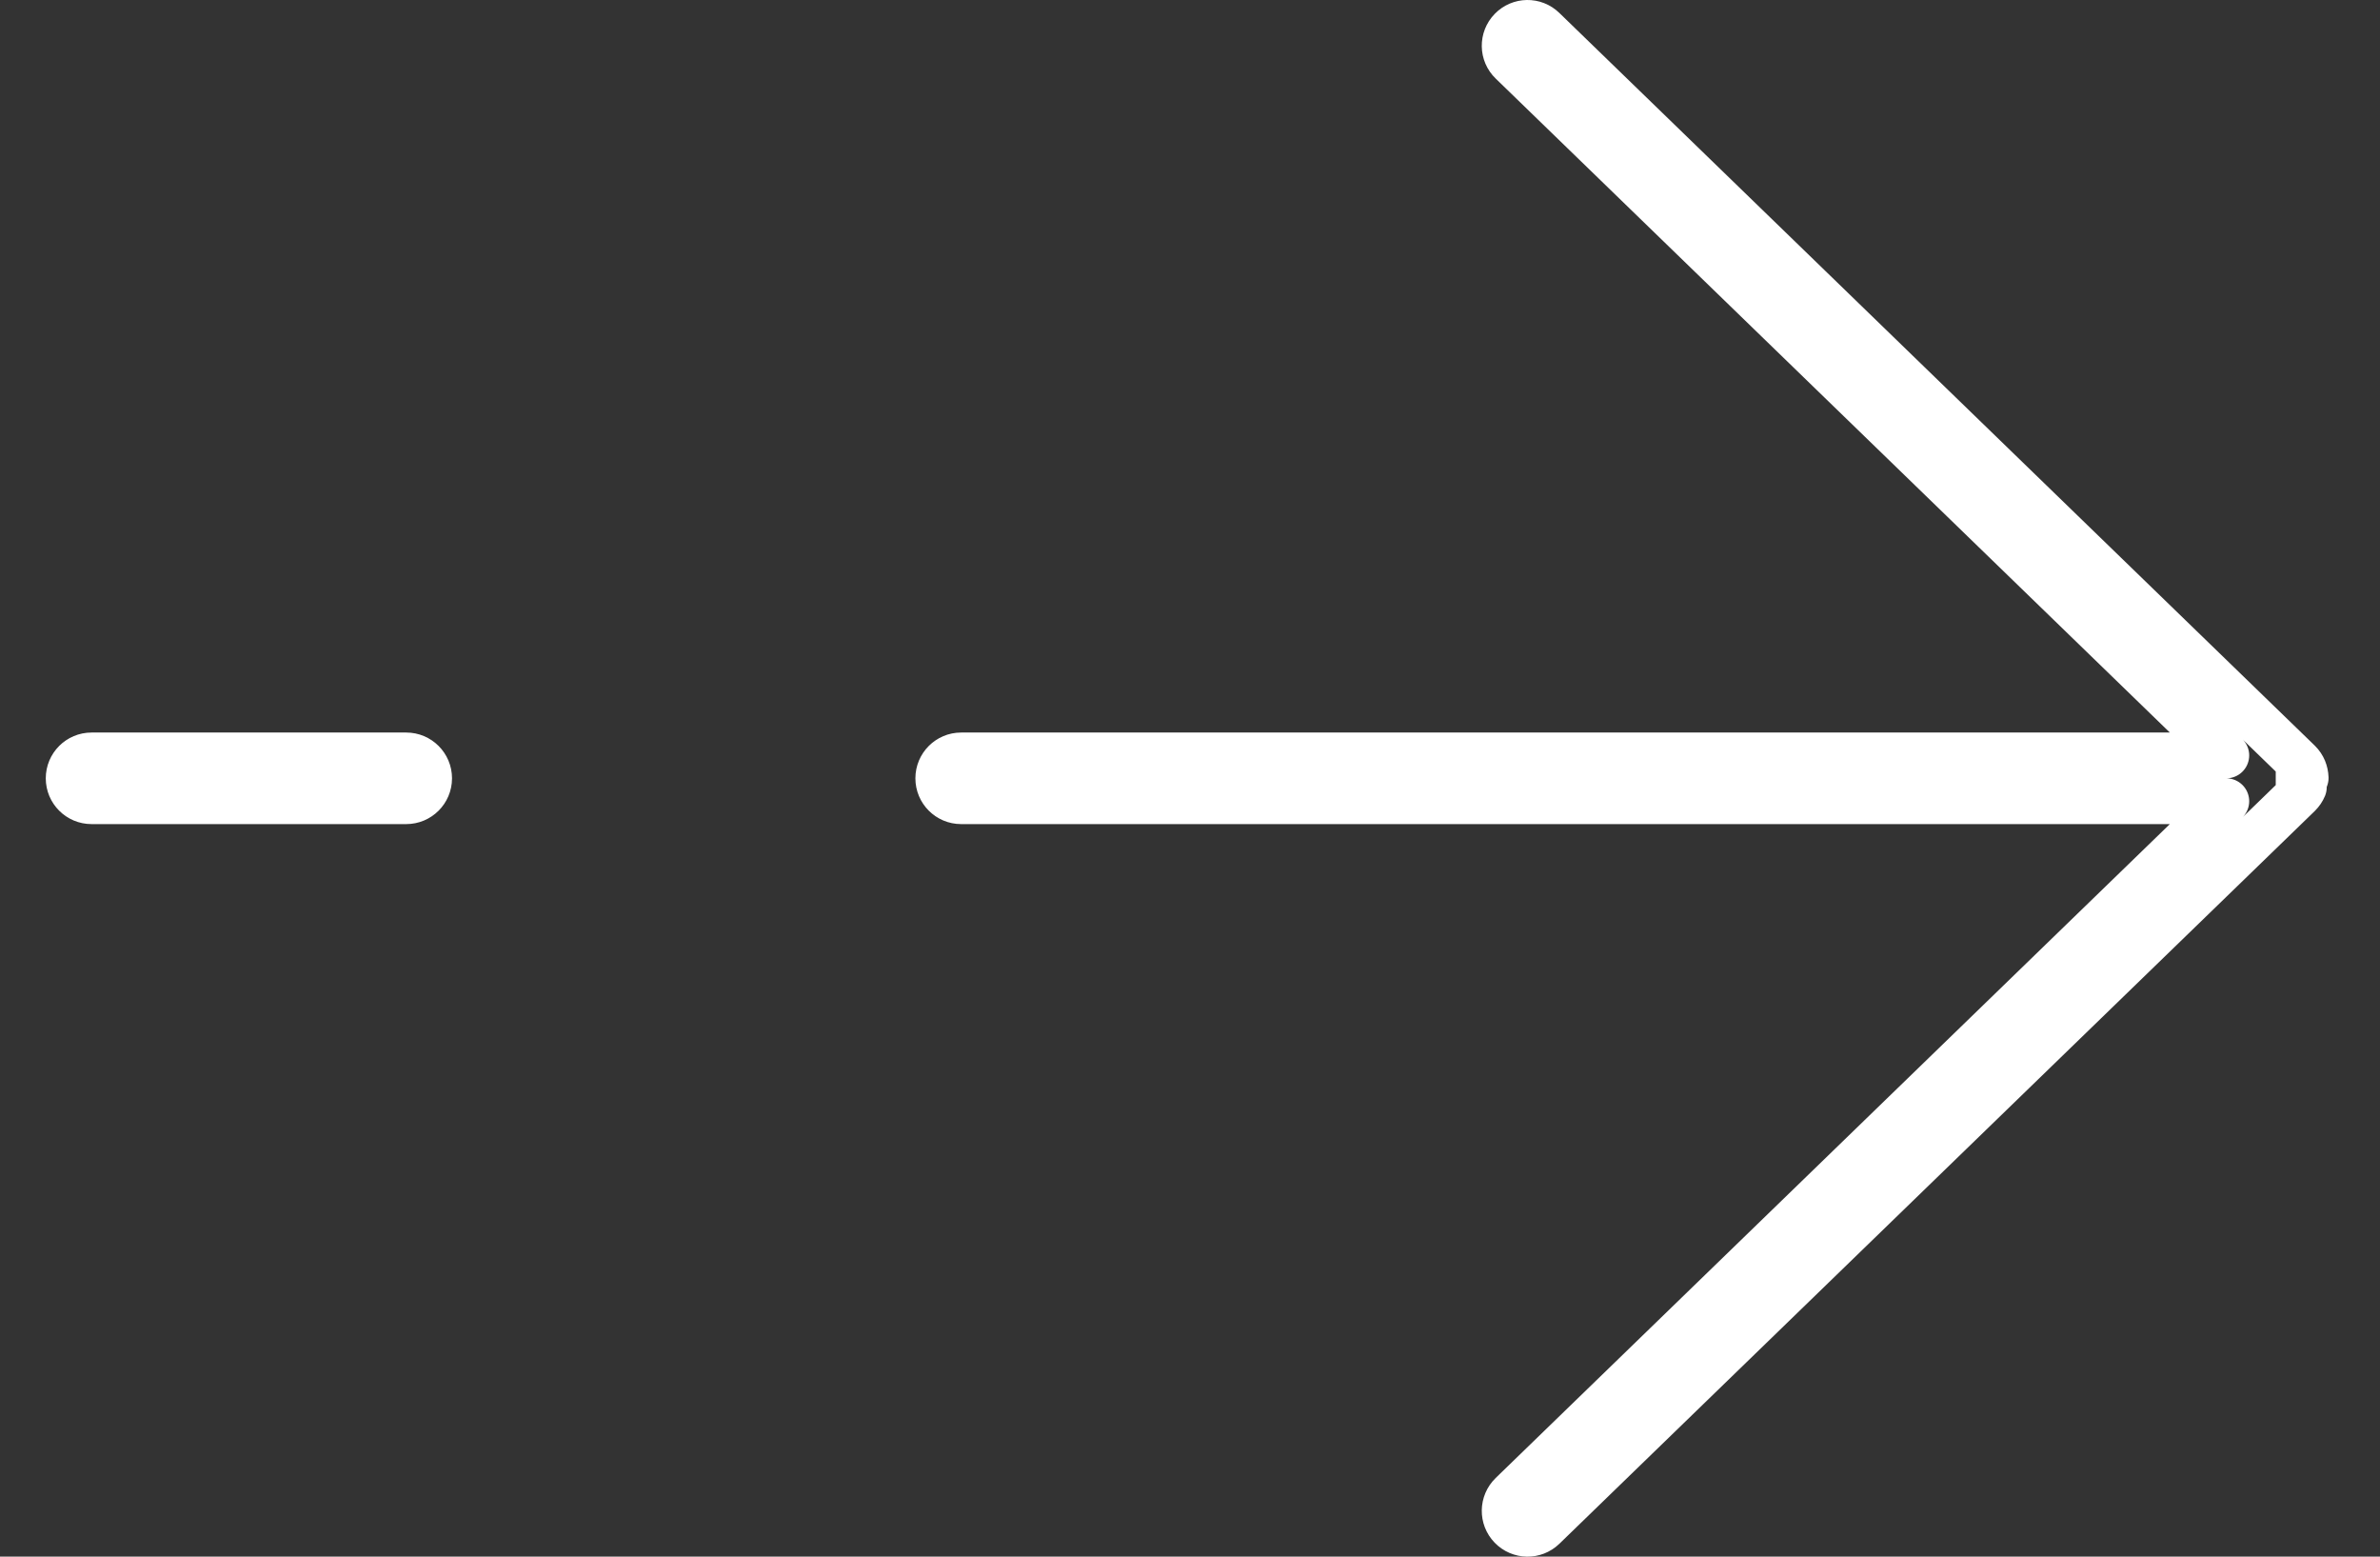 <svg width="26" height="17" viewBox="0 0 26 17" fill="none" xmlns="http://www.w3.org/2000/svg">
<rect x="0" y="0" width="26" height="17" fill="#333333" stroke="none"/>
<path id="Vector" d="M25.114 8.677C25.138 8.653 25.156 8.626 25.168 8.597L25.114 8.677ZM16.861 16.68L25.111 8.68L25.111 8.32L16.861 0.321C16.762 0.224 16.604 0.227 16.508 0.326C16.412 0.425 16.414 0.583 16.514 0.679L24.321 8.25L10.5 8.25C10.362 8.25 10.25 8.362 10.25 8.5C10.25 8.638 10.362 8.75 10.5 8.75L24.321 8.75L16.514 16.32C16.414 16.417 16.412 16.575 16.508 16.674C16.604 16.773 16.762 16.776 16.861 16.68ZM25.188 8.496C25.187 8.465 25.18 8.432 25.168 8.403C25.156 8.374 25.138 8.347 25.114 8.323L25.188 8.496ZM4.438 8.25L1 8.25C0.862 8.25 0.75 8.362 0.75 8.5C0.75 8.638 0.862 8.75 1 8.75L4.438 8.75C4.576 8.75 4.688 8.638 4.688 8.5C4.688 8.362 4.576 8.25 4.438 8.25Z" stroke="white" stroke-width="0.5" stroke-linecap="round" stroke-linejoin="round"/>
</svg>
